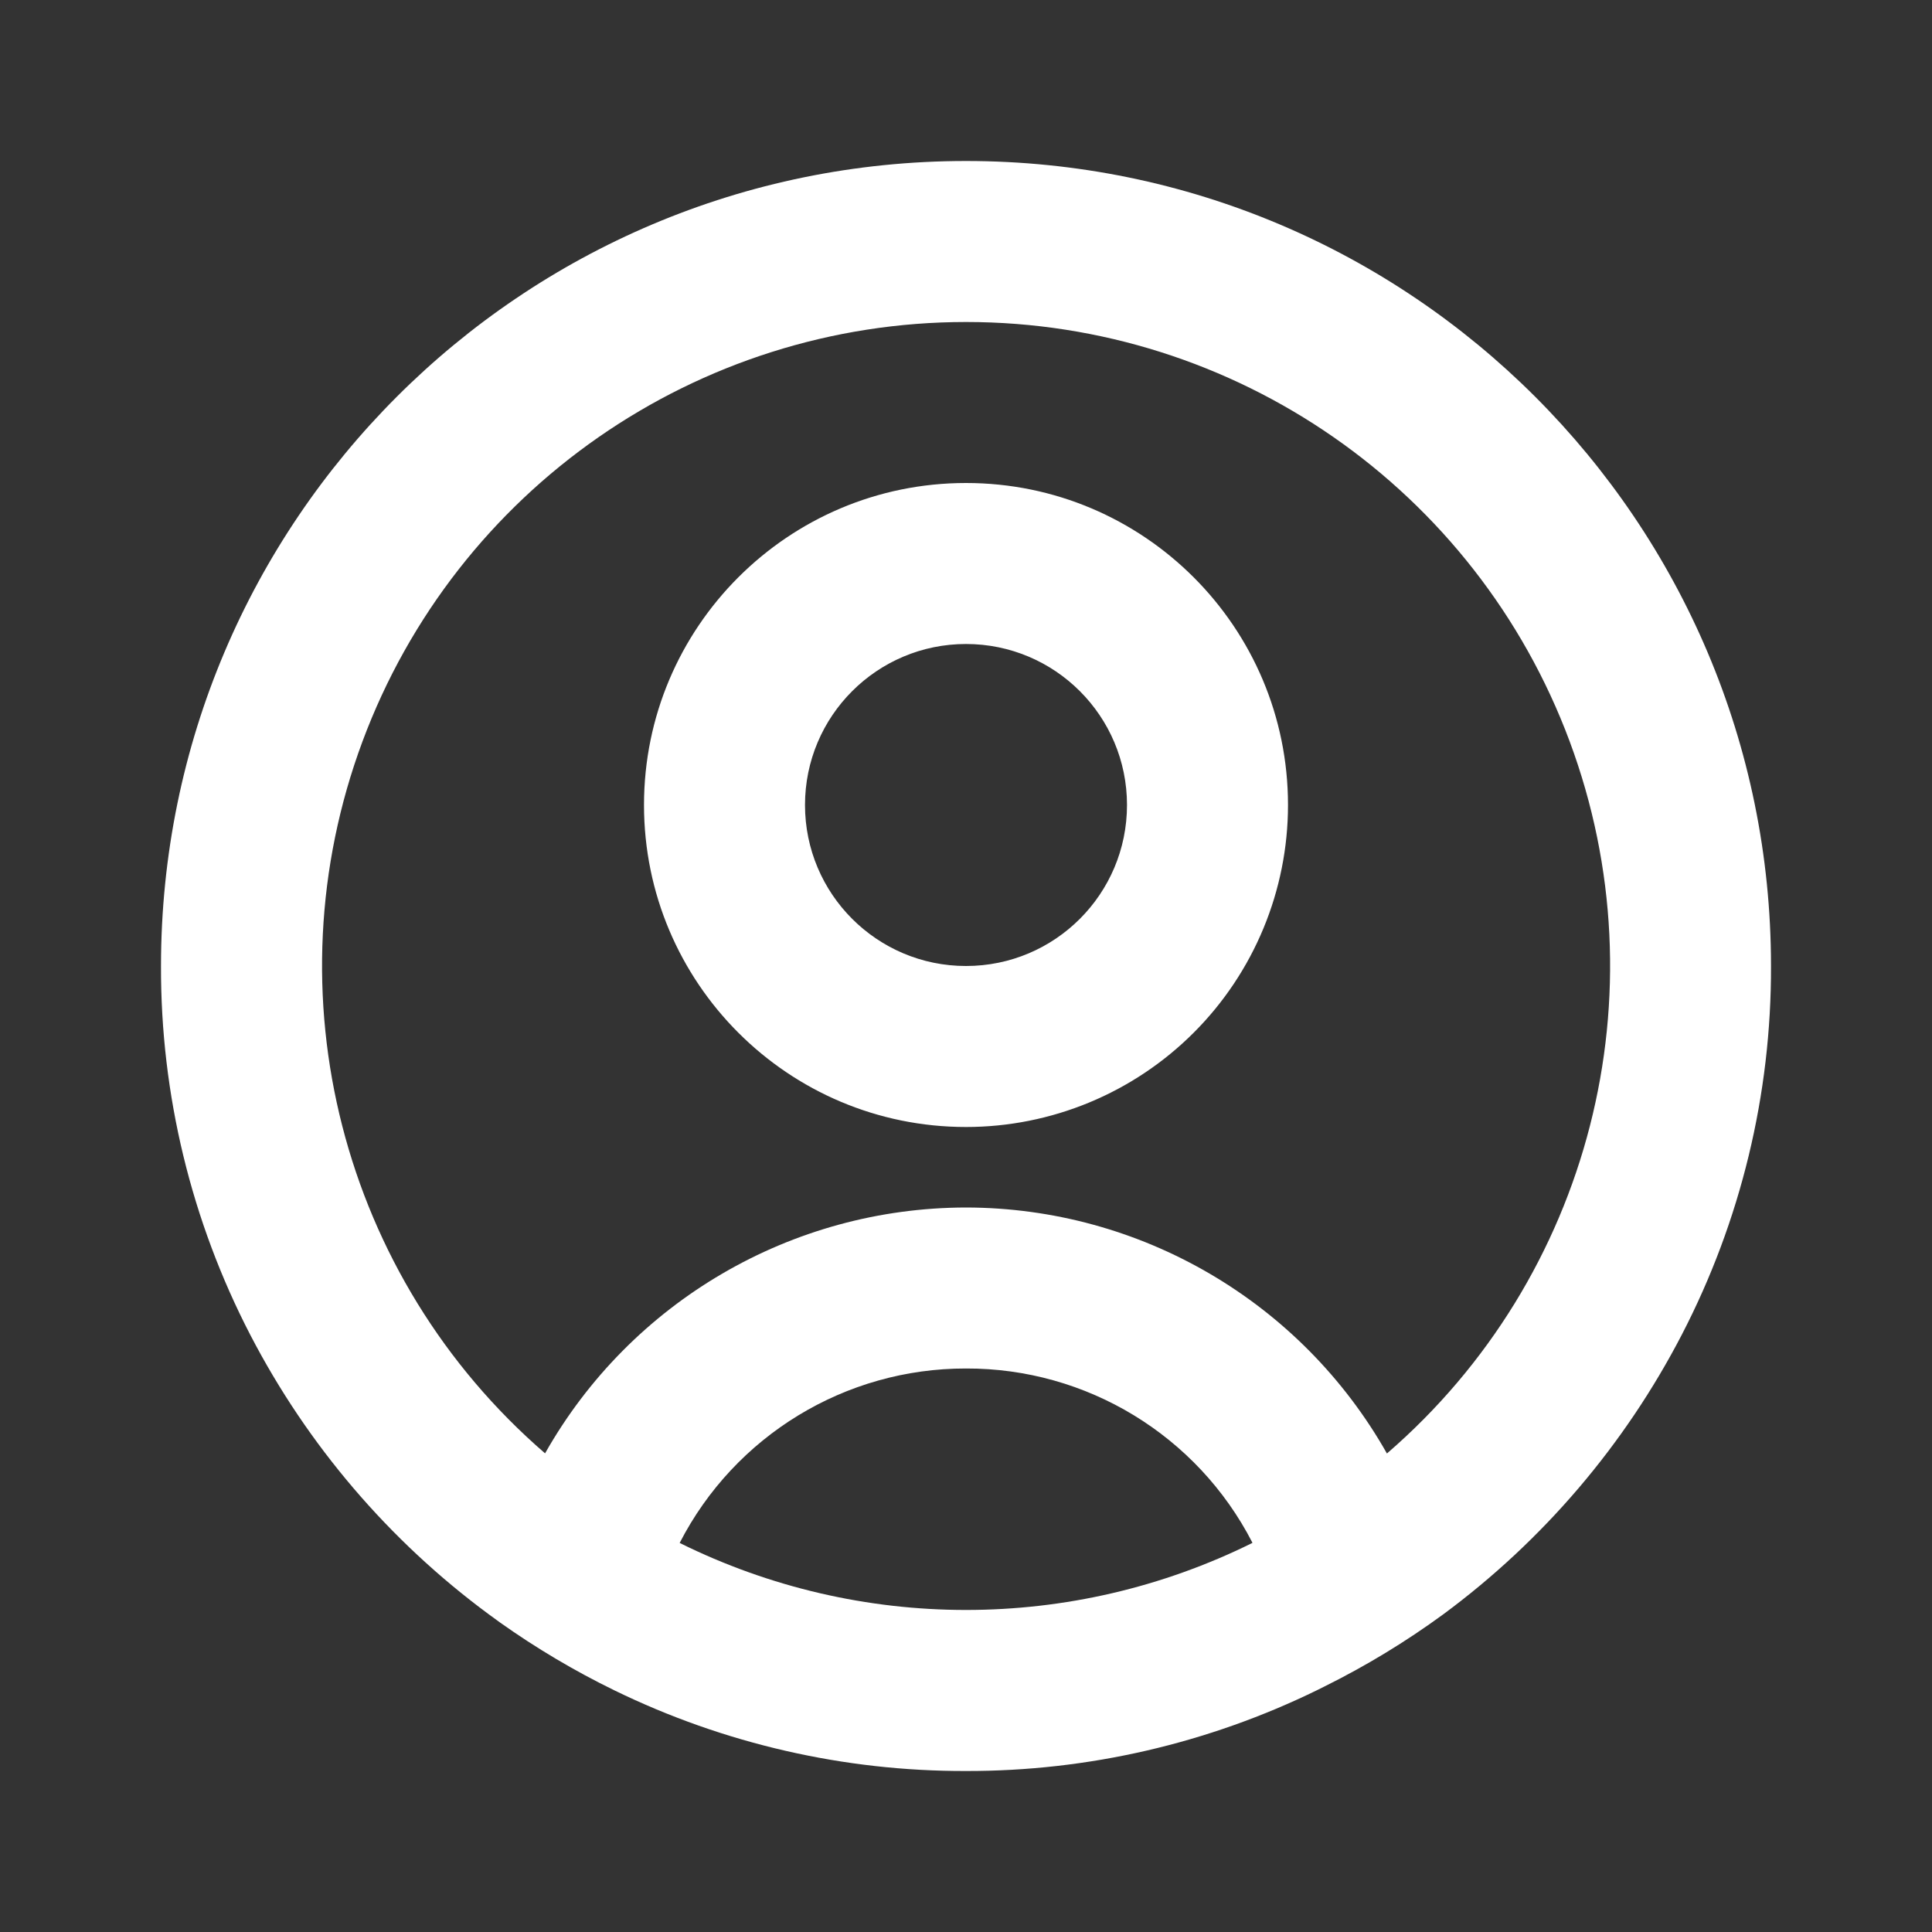 <svg width="24" height="24" viewBox="0 0 24 24" fill="none" xmlns="http://www.w3.org/2000/svg">
<rect x="0" y="0" width="24" height="24" fill="#333333" stroke="none"/>
<path d="M12 22C10.488 22.004 8.995 21.662 7.636 21C7.139 20.758 6.662 20.475 6.211 20.155L6.074 20.055C4.834 19.14 3.82 17.952 3.11 16.584C2.376 15.168 1.995 13.595 2 12C2 6.477 6.477 2 12 2C17.523 2 22 6.477 22 12C22.005 13.594 21.625 15.166 20.891 16.582C20.182 17.949 19.17 19.136 17.931 20.052C17.464 20.394 16.968 20.695 16.449 20.952L16.369 20.992C15.009 21.658 13.514 22.003 12 22ZM12 17C10.502 16.997 9.128 17.834 8.443 19.167C10.684 20.277 13.316 20.277 15.557 19.167V19.162C14.872 17.831 13.498 16.995 12 17ZM12 15C14.166 15.003 16.163 16.17 17.229 18.056L17.244 18.043L17.258 18.031L17.241 18.046L17.231 18.054C19.76 15.869 20.664 12.342 19.499 9.21C18.333 6.078 15.343 4 12.001 4C8.659 4 5.669 6.078 4.503 9.21C3.338 12.342 4.242 15.869 6.771 18.054C7.837 16.169 9.834 15.003 12 15ZM12 14C9.791 14 8 12.209 8 10C8 7.791 9.791 6 12 6C14.209 6 16 7.791 16 10C16 11.061 15.579 12.078 14.829 12.828C14.078 13.579 13.061 14 12 14ZM12 8C10.896 8 10 8.895 10 10C10 11.105 10.896 12 12 12C13.105 12 14 11.105 14 10C14 8.895 13.105 8 12 8Z" fill="white"/>
</svg>
